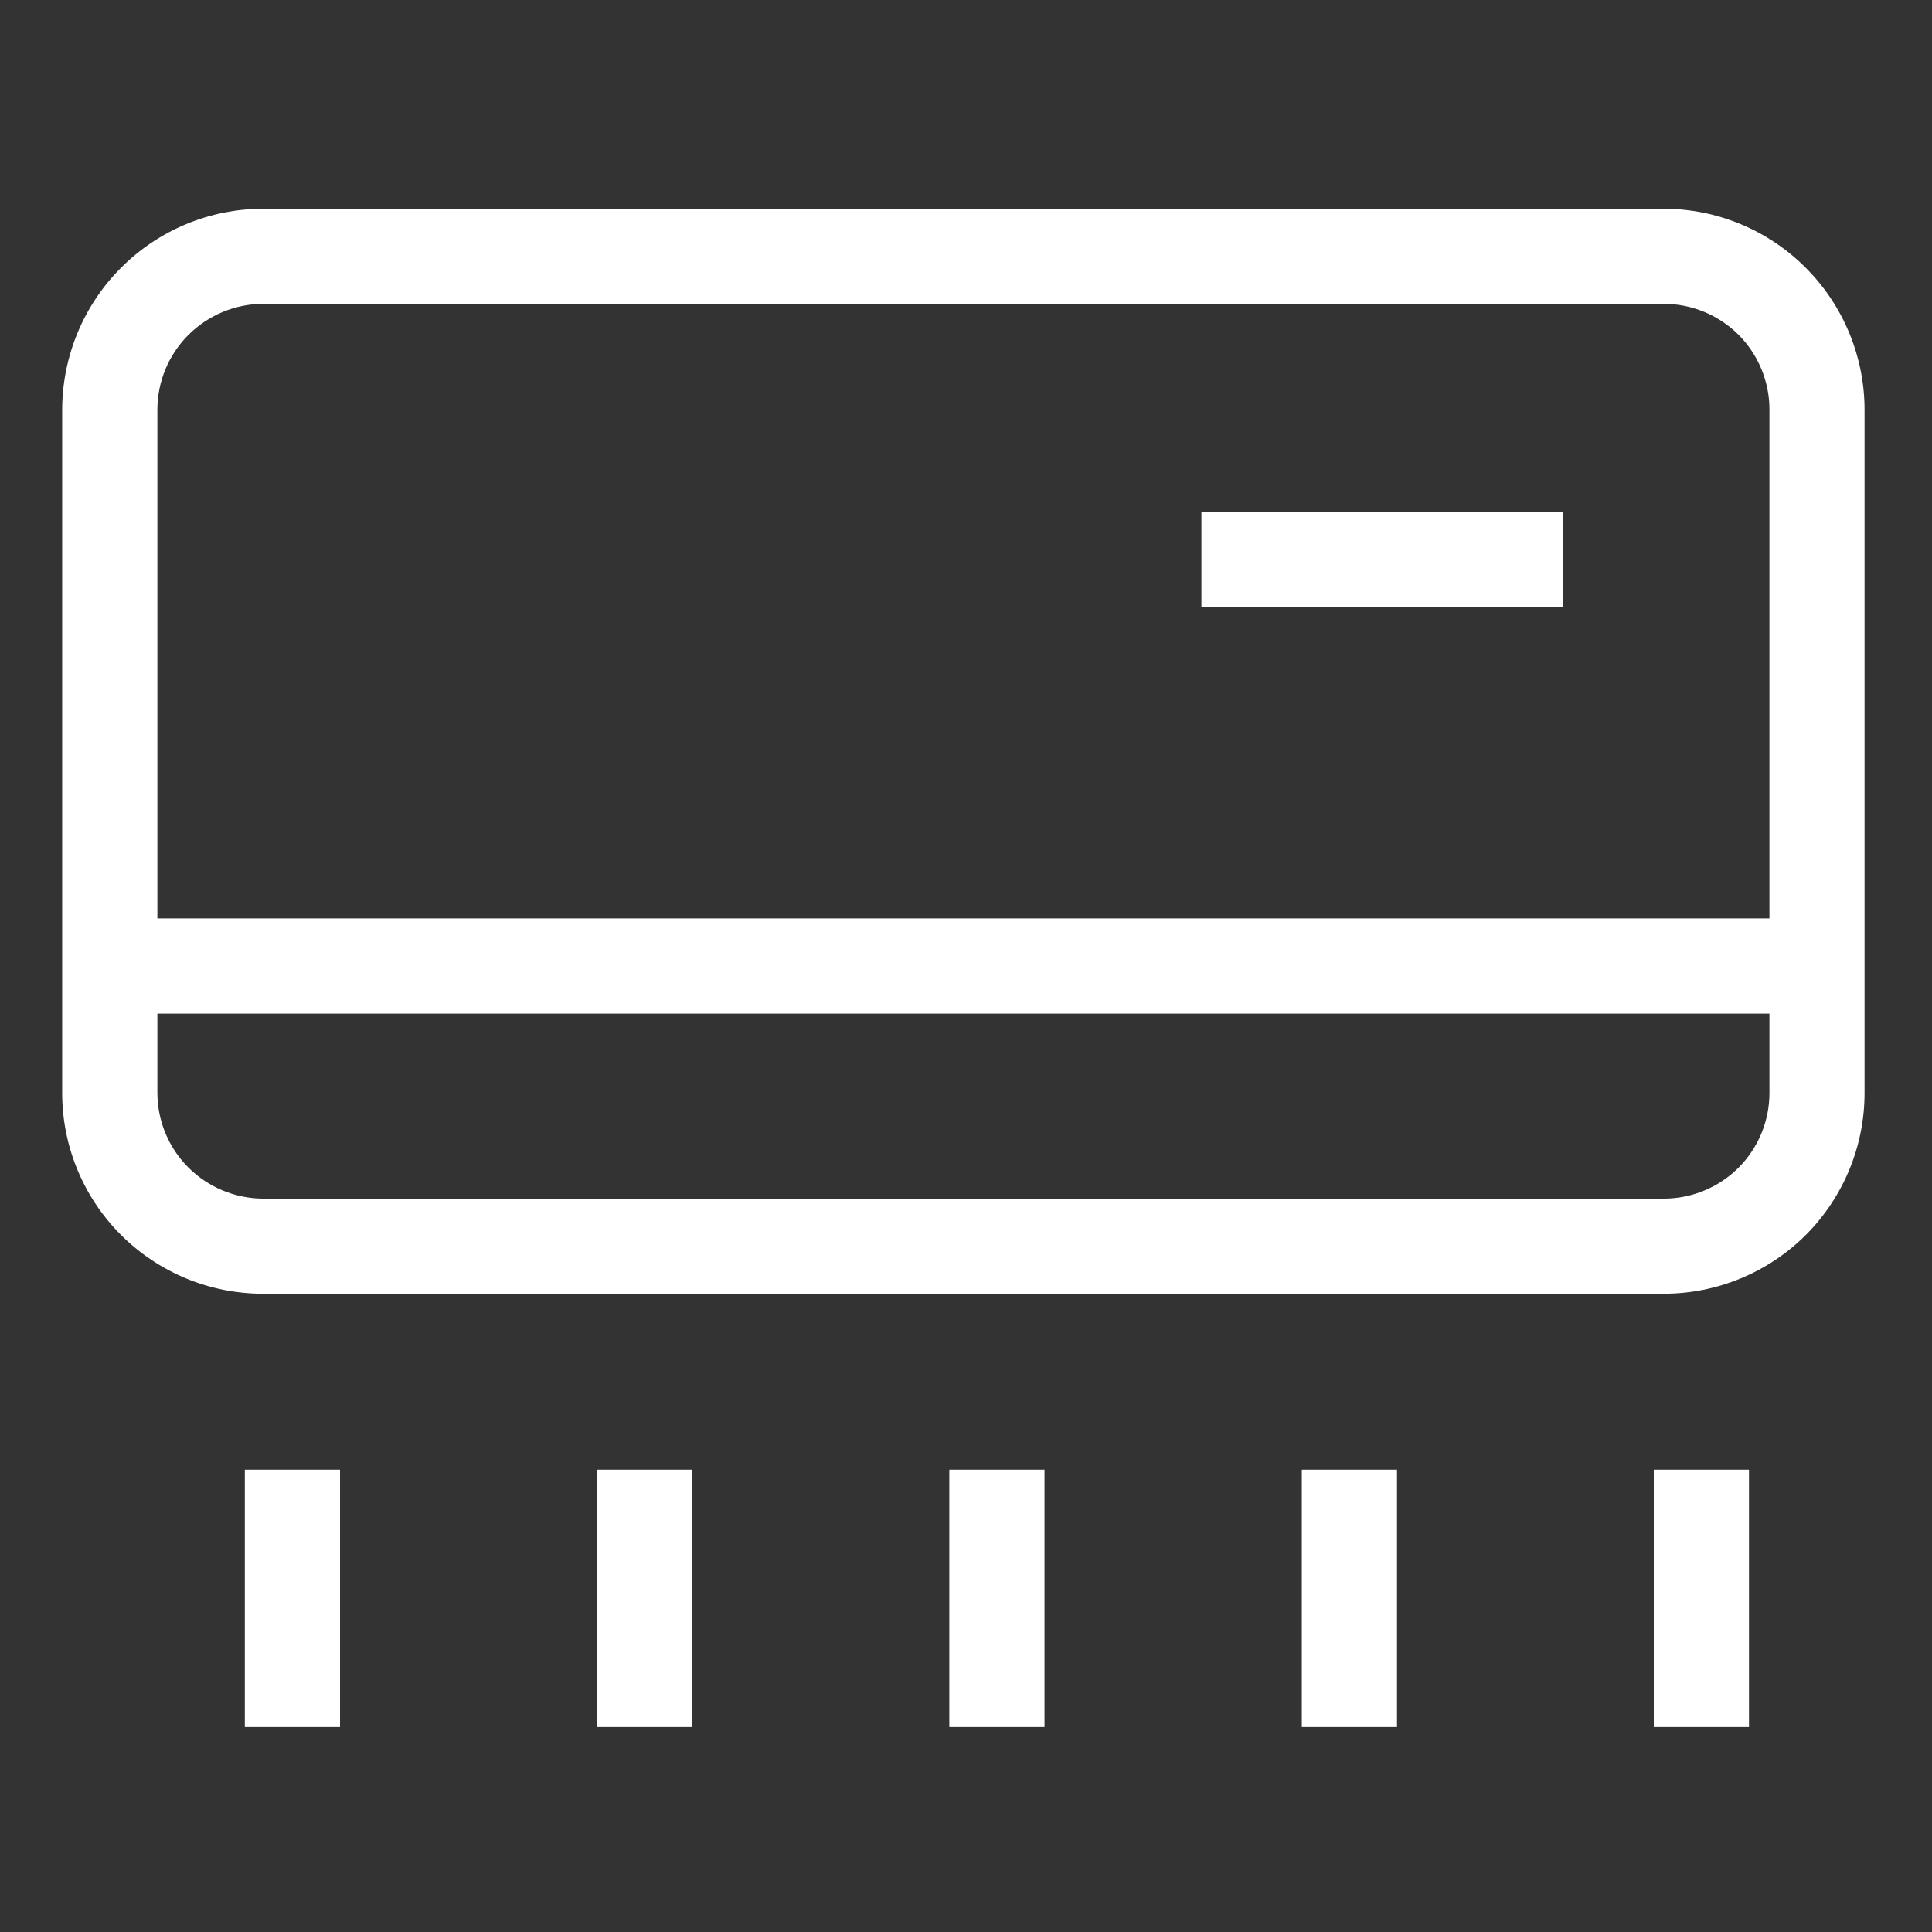 <svg width="22" height="22" viewBox="0 0 22 22" fill="none" xmlns="http://www.w3.org/2000/svg">
<rect x="0" y="0" width="22" height="22" fill="#333333" stroke="none"/>
<g clip-path="url(#clip0_28_122)">
<path d="M13.681 5.833H17.798V6.916H13.681V5.833Z" fill="white"/>
<path d="M18.946 14.732H2.994C2.388 14.732 1.807 14.491 1.378 14.063C0.949 13.634 0.708 13.053 0.708 12.446V4.663C0.71 4.057 0.951 3.476 1.379 3.048C1.808 2.619 2.388 2.378 2.994 2.377H18.946C19.552 2.378 20.133 2.619 20.561 3.048C20.989 3.476 21.231 4.057 21.232 4.663V12.446C21.232 13.053 20.991 13.634 20.563 14.063C20.134 14.491 19.552 14.732 18.946 14.732ZM2.994 3.46C2.676 3.461 2.371 3.589 2.145 3.814C1.92 4.039 1.793 4.344 1.792 4.663V12.446C1.793 12.765 1.92 13.07 2.145 13.295C2.371 13.52 2.676 13.647 2.994 13.649H18.946C19.265 13.649 19.571 13.522 19.797 13.297C20.022 13.071 20.149 12.765 20.149 12.446V4.663C20.149 4.344 20.022 4.038 19.797 3.812C19.571 3.587 19.265 3.46 18.946 3.46H2.994ZM2.788 16.736H3.872V19.667H2.788V16.736ZM6.797 16.736H7.88V19.667H6.797V16.736ZM10.81 16.736H11.894V19.667H10.81V16.736ZM14.824 16.736H15.908V19.667H14.824V16.736ZM18.832 16.736H19.916V19.667H18.832V16.736Z" fill="white"/>
<path d="M1.25 10.458H20.69V11.542H1.25V10.458Z" fill="white"/>
</g>
<defs>
<clipPath id="clip0_28_122">
<rect width="22" height="22" fill="white"/>
</clipPath>
</defs>
</svg>

